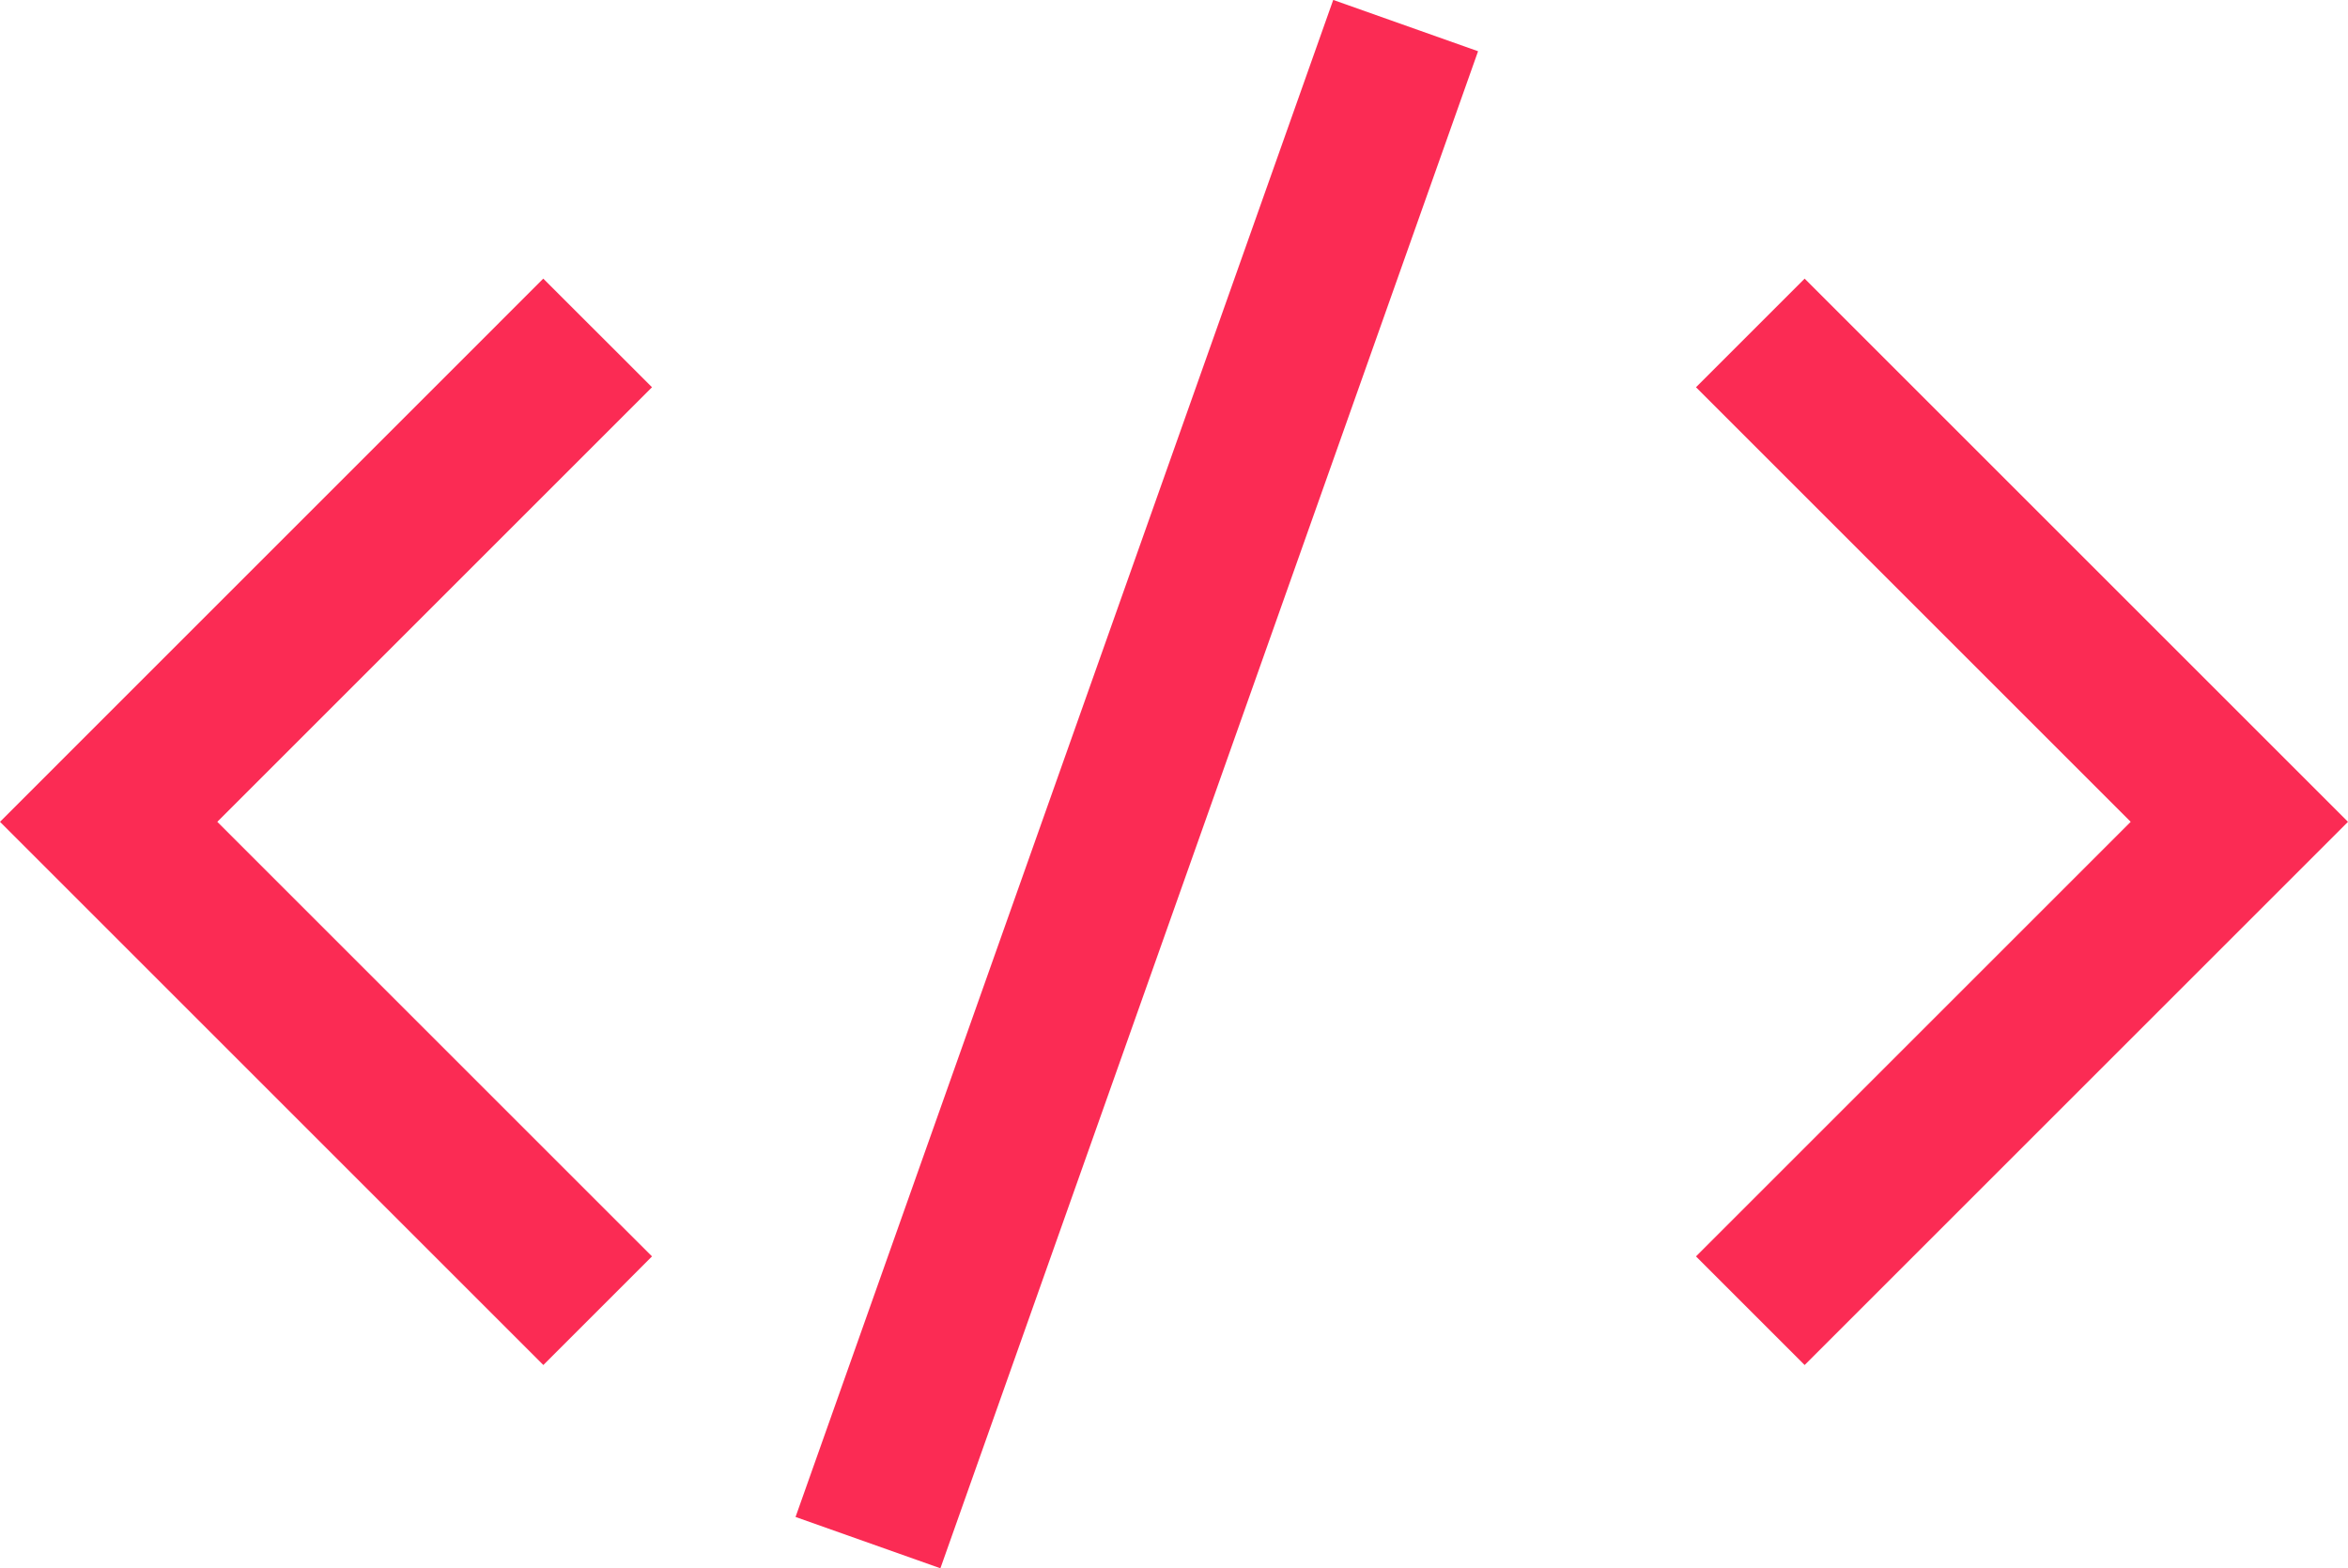 <svg xmlns="http://www.w3.org/2000/svg" width="30.556" height="20.414" viewBox="0.722 0.666 30.556 20.414"><path fill="#fb2b54" d="M18.072.665l1.885.668-6.997 19.748-1.885-.668zm6.135 17.77l-1.414-1.414 5.657-5.657-5.657-5.657 1.414-1.414 7.071 7.071zm-16.414 0L.722 11.364l7.07-7.071 1.415 1.414-5.657 5.657 5.657 5.657z"/></svg>